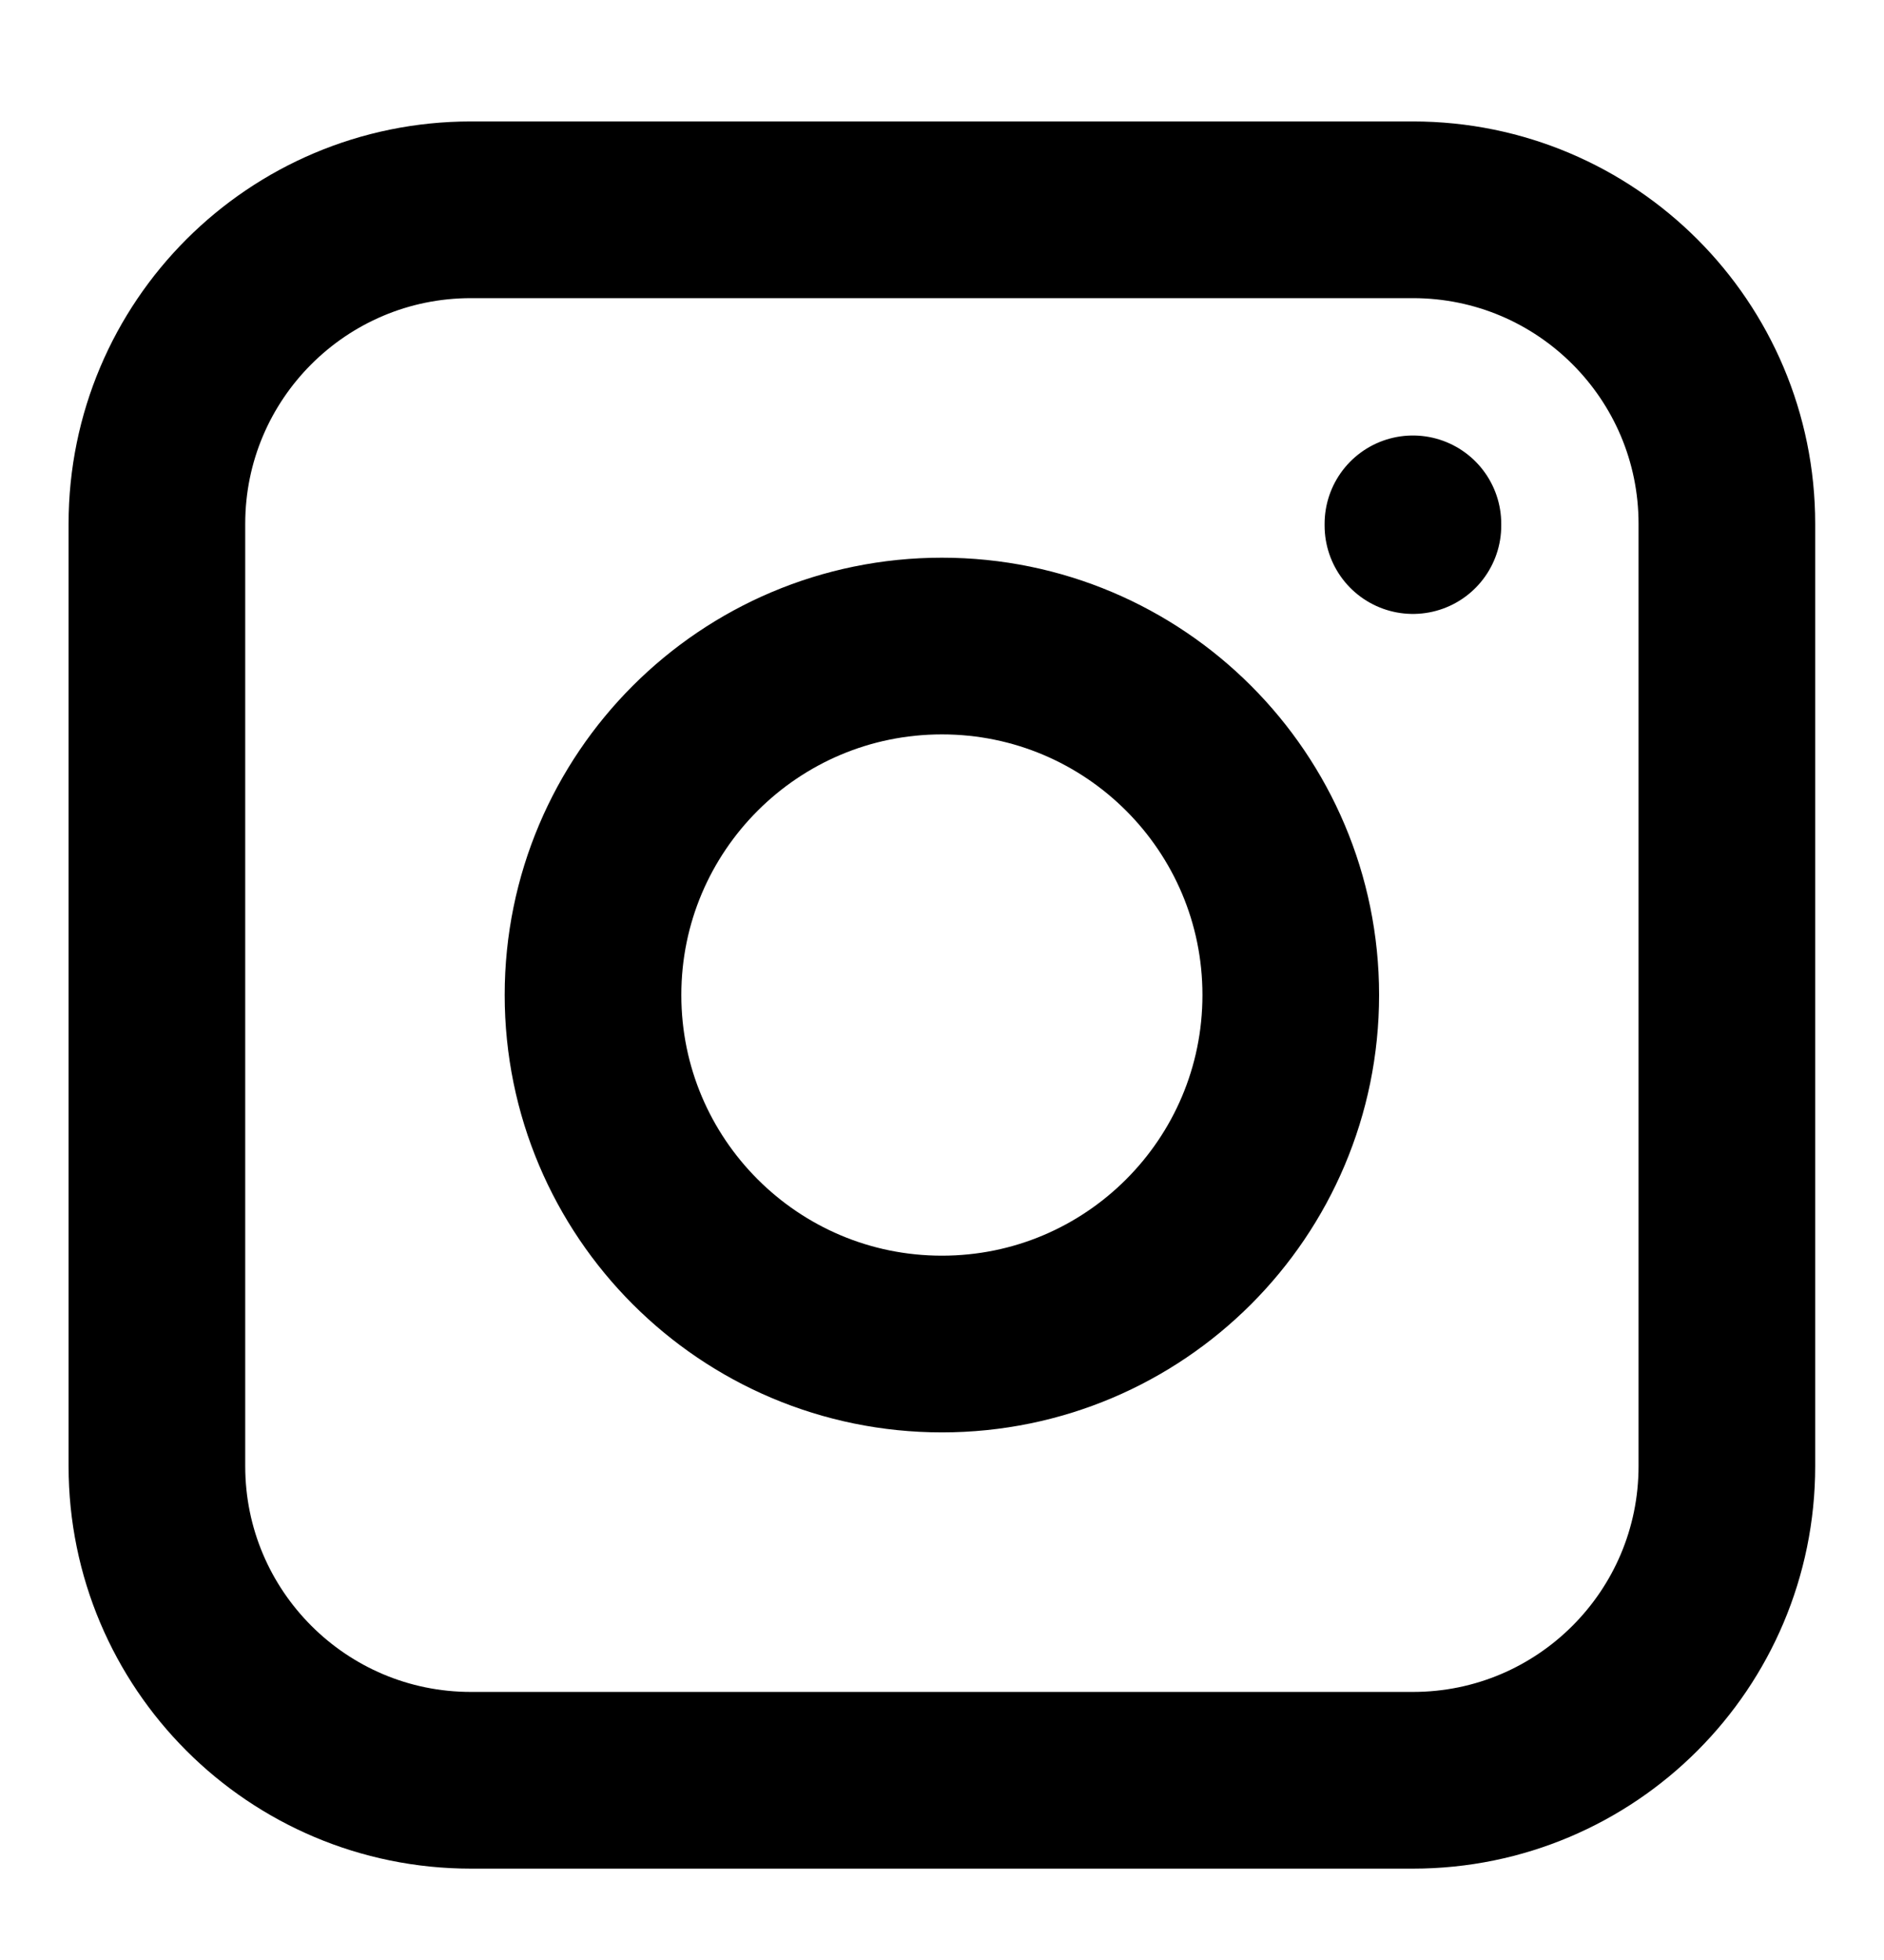 <svg width="25" height="26" viewBox="0 0 25 26" fill="none" xmlns="http://www.w3.org/2000/svg">
<g id="Frame">
<path id="Vector" d="M18.749 6.972V6.949M6.249 23.616H18.749C21.05 23.616 22.915 21.75 22.915 19.449V6.949C22.915 4.648 21.05 2.783 18.749 2.783H6.249C3.948 2.783 2.082 4.648 2.082 6.949V19.449C2.082 21.75 3.948 23.616 6.249 23.616ZM17.128 13.199C17.128 15.756 15.056 17.829 12.499 17.829C9.942 17.829 7.869 15.756 7.869 13.199C7.869 10.643 9.942 8.57 12.499 8.57C15.056 8.57 17.128 10.643 17.128 13.199Z" stroke="black" stroke-width="2.344" stroke-linecap="round" stroke-linejoin="round"/>
</g>
</svg>
